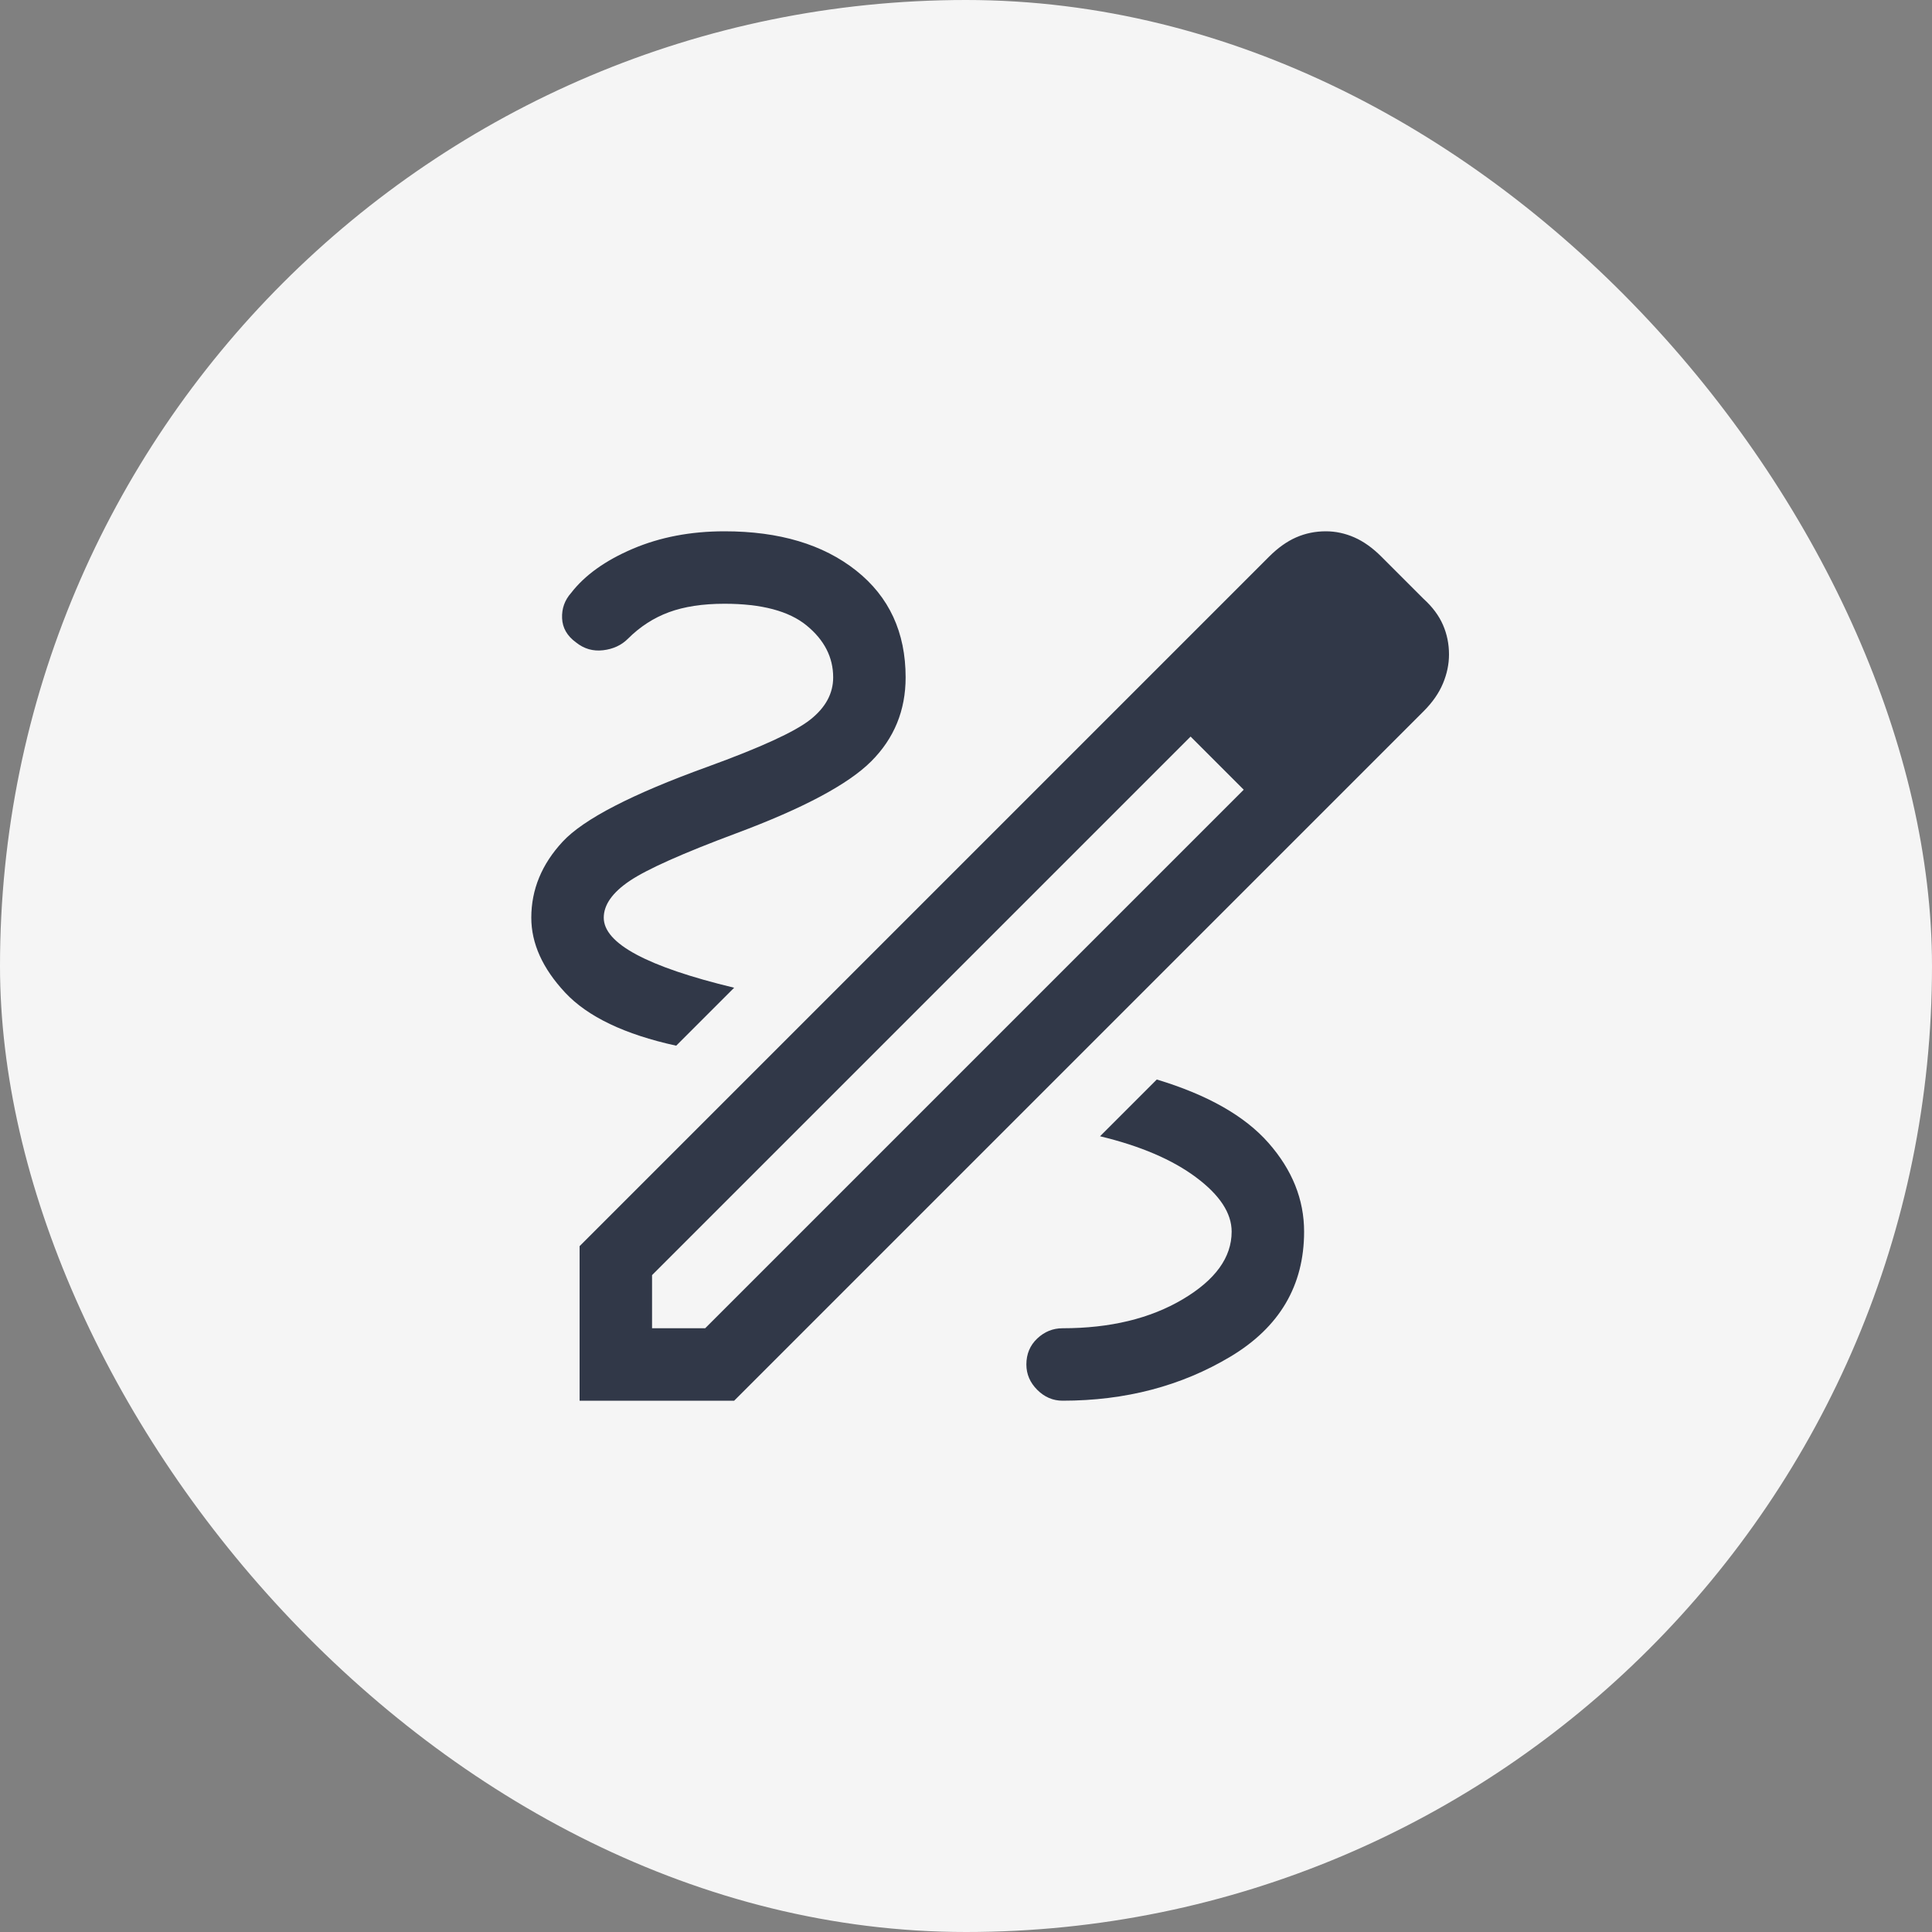 <svg width="80" height="80" viewBox="0 0 80 80" fill="none" xmlns="http://www.w3.org/2000/svg">
<rect x="0" y="0" width="80" height="80" fill="#808080" stroke="none"/>
<rect width="80" height="80" rx="40" fill="#F5F5F5"/>
<path d="M24 58V51.6L52.55 23.05C52.917 22.683 53.292 22.417 53.675 22.25C54.058 22.083 54.467 22 54.9 22C55.3 22 55.692 22.083 56.075 22.25C56.458 22.417 56.833 22.683 57.2 23.05L58.95 24.8C59.317 25.133 59.583 25.492 59.75 25.875C59.917 26.258 60 26.667 60 27.1C60 27.5 59.917 27.9 59.75 28.3C59.583 28.7 59.317 29.083 58.95 29.45L30.4 58H24ZM27 55H29.2L51.5 32.7L50.4 31.6L49.3 30.5L27 52.8V55ZM50.4 31.6L49.3 30.5L51.5 32.7L50.4 31.6ZM44 58C46.6 58 48.917 57.392 50.95 56.175C52.983 54.958 54 53.233 54 51C54 49.667 53.508 48.442 52.525 47.325C51.542 46.208 50 45.333 47.9 44.7L45.55 47.05C47.217 47.45 48.542 48.017 49.525 48.75C50.508 49.483 51 50.233 51 51C51 52.067 50.325 53 48.975 53.8C47.625 54.6 45.967 55 44 55C43.6 55 43.25 55.142 42.95 55.425C42.65 55.708 42.5 56.067 42.5 56.5C42.5 56.9 42.65 57.25 42.95 57.55C43.25 57.85 43.6 58 44 58ZM28 43.3L30.4 40.9C28.6 40.467 27.25 40.008 26.35 39.525C25.45 39.042 25 38.533 25 38C25 37.467 25.358 36.958 26.075 36.475C26.792 35.992 28.267 35.333 30.5 34.5C33.267 33.467 35.125 32.475 36.075 31.525C37.025 30.575 37.5 29.417 37.5 28.05C37.5 26.183 36.817 24.708 35.45 23.625C34.083 22.542 32.267 22 30 22C28.6 22 27.333 22.242 26.2 22.725C25.067 23.208 24.217 23.817 23.65 24.55C23.383 24.85 23.258 25.2 23.275 25.6C23.292 26 23.483 26.333 23.85 26.6C24.183 26.867 24.558 26.975 24.975 26.925C25.392 26.875 25.733 26.717 26 26.45C26.5 25.95 27.067 25.583 27.7 25.35C28.333 25.117 29.1 25 30 25C31.533 25 32.667 25.3 33.4 25.9C34.133 26.5 34.5 27.217 34.5 28.05C34.5 28.717 34.183 29.3 33.55 29.8C32.917 30.3 31.5 30.95 29.3 31.75C26.167 32.883 24.167 33.917 23.3 34.85C22.433 35.783 22 36.833 22 38C22 39.067 22.467 40.1 23.4 41.1C24.333 42.1 25.867 42.833 28 43.3Z" fill="#313848"/>
</svg>
